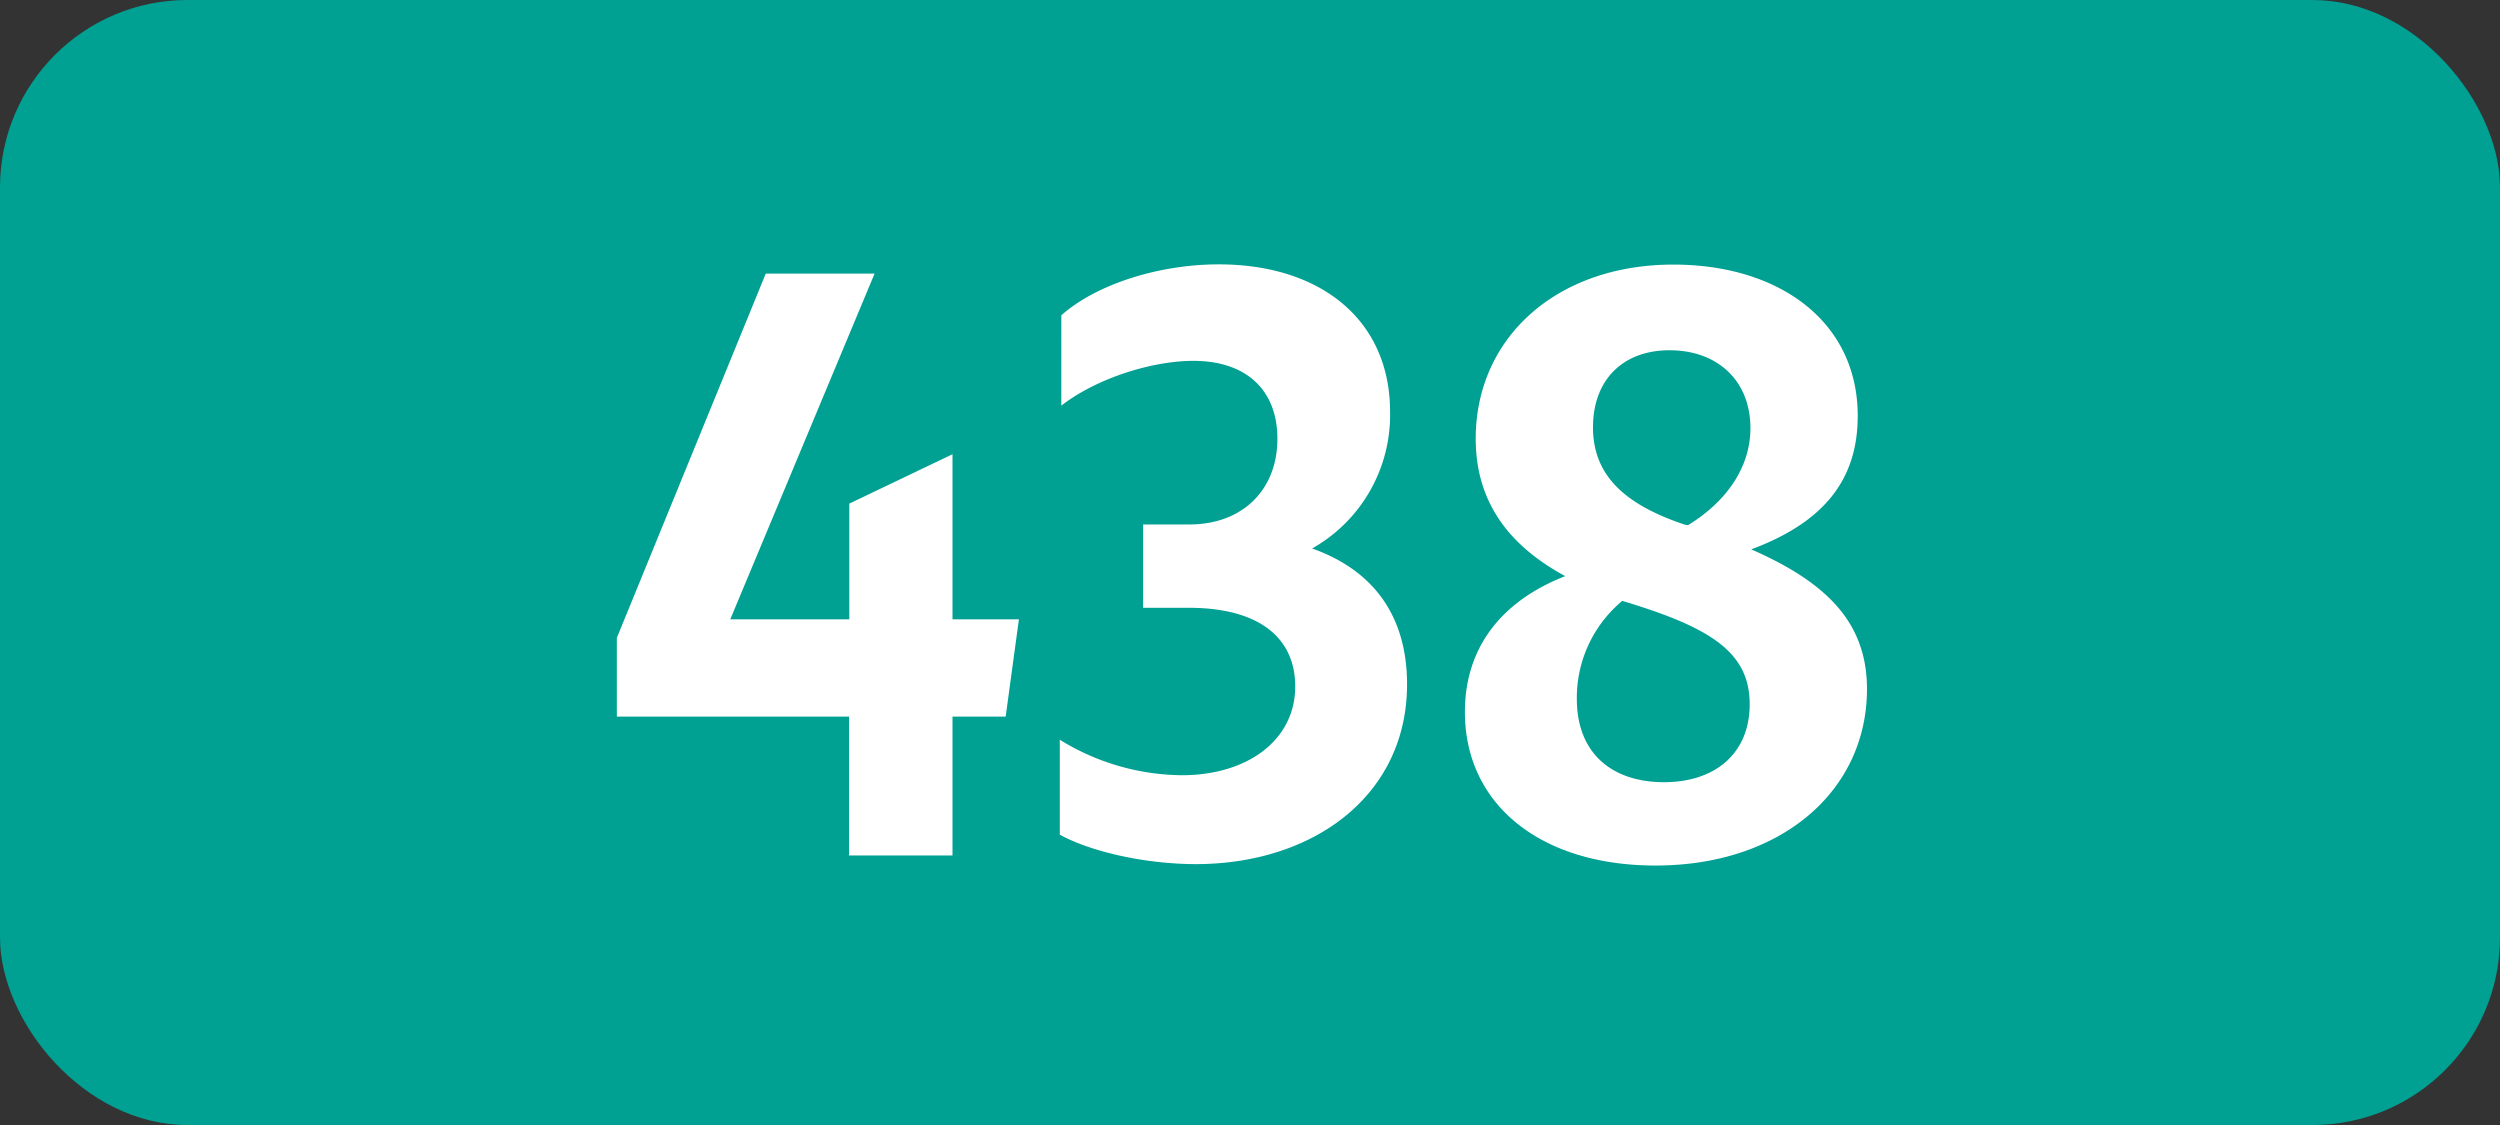 <svg xmlns="http://www.w3.org/2000/svg" viewBox="0 0 566.93 255.12"><rect x="0" y="0" width="566.93" height="255.12" fill="#333333" stroke="none"/><defs><style>.cls-1{fill:#00a092;}.cls-2{fill:#fff;}</style></defs><g id="Calque_2" data-name="Calque 2"><g id="indices_de_ligne" data-name="indices de ligne"><rect class="cls-1" width="566.93" height="255.12" rx="42.52"/><path class="cls-2" d="M192.55,162.5H139.88V144.65l33.77-82.6h24.68l-32.73,78.4h27V114.2L216,103v37.45h15.06l-3,22.05H216V194H192.55Z"/><path class="cls-2" d="M240.33,189.28V167.75A53.44,53.44,0,0,0,268,175.8c15,0,25.72-8.05,25.72-20.12,0-11.2-8.4-17.85-24.15-17.85H259.23v-18.9h10.5c12.07,0,19.95-7.88,19.95-19.43,0-11-7-17.67-19.08-17.67-8.92,0-21.52,3.67-29.92,10.15V71.5c7.87-7,22.05-11.55,35.7-11.55,23.1,0,38.85,12.6,38.85,33.43a34.75,34.75,0,0,1-17.68,31c13.83,4.9,21.53,15.23,21.53,30.8,0,25.2-21.18,40.78-47.95,40.78C259.58,195.93,247.33,193.13,240.33,189.28Z"/><path class="cls-2" d="M375.43,196.28c-26.08,0-43.23-13.83-43.23-34.83,0-14.7,8.4-25.2,22.75-30.8-12.95-7-20.3-17-20.3-31.15C334.65,76.58,353,60,379.45,60c24.15,0,41.83,13,41.83,34.3,0,14.53-7.7,24.15-24.15,30.28,17.15,7.52,26.25,16.62,26.25,31.67C423.38,179.48,403.78,196.28,375.43,196.28Zm1.92-18.9c11.55,0,19.43-6.48,19.43-17.68s-8-16.8-25.55-22.4c-1.05-.35-2.28-.7-3.33-1.05a28.59,28.59,0,0,0-10.32,22.23C357.58,170.9,365.63,177.38,377.35,177.38Zm5.43-58.28c9.45-5.77,14.17-13.82,14.17-22,0-10.67-7.35-17.67-18.37-17.67-10.5,0-17.33,6.65-17.33,17.5s7.18,17.5,20.83,22.05Z"/></g></g></svg>